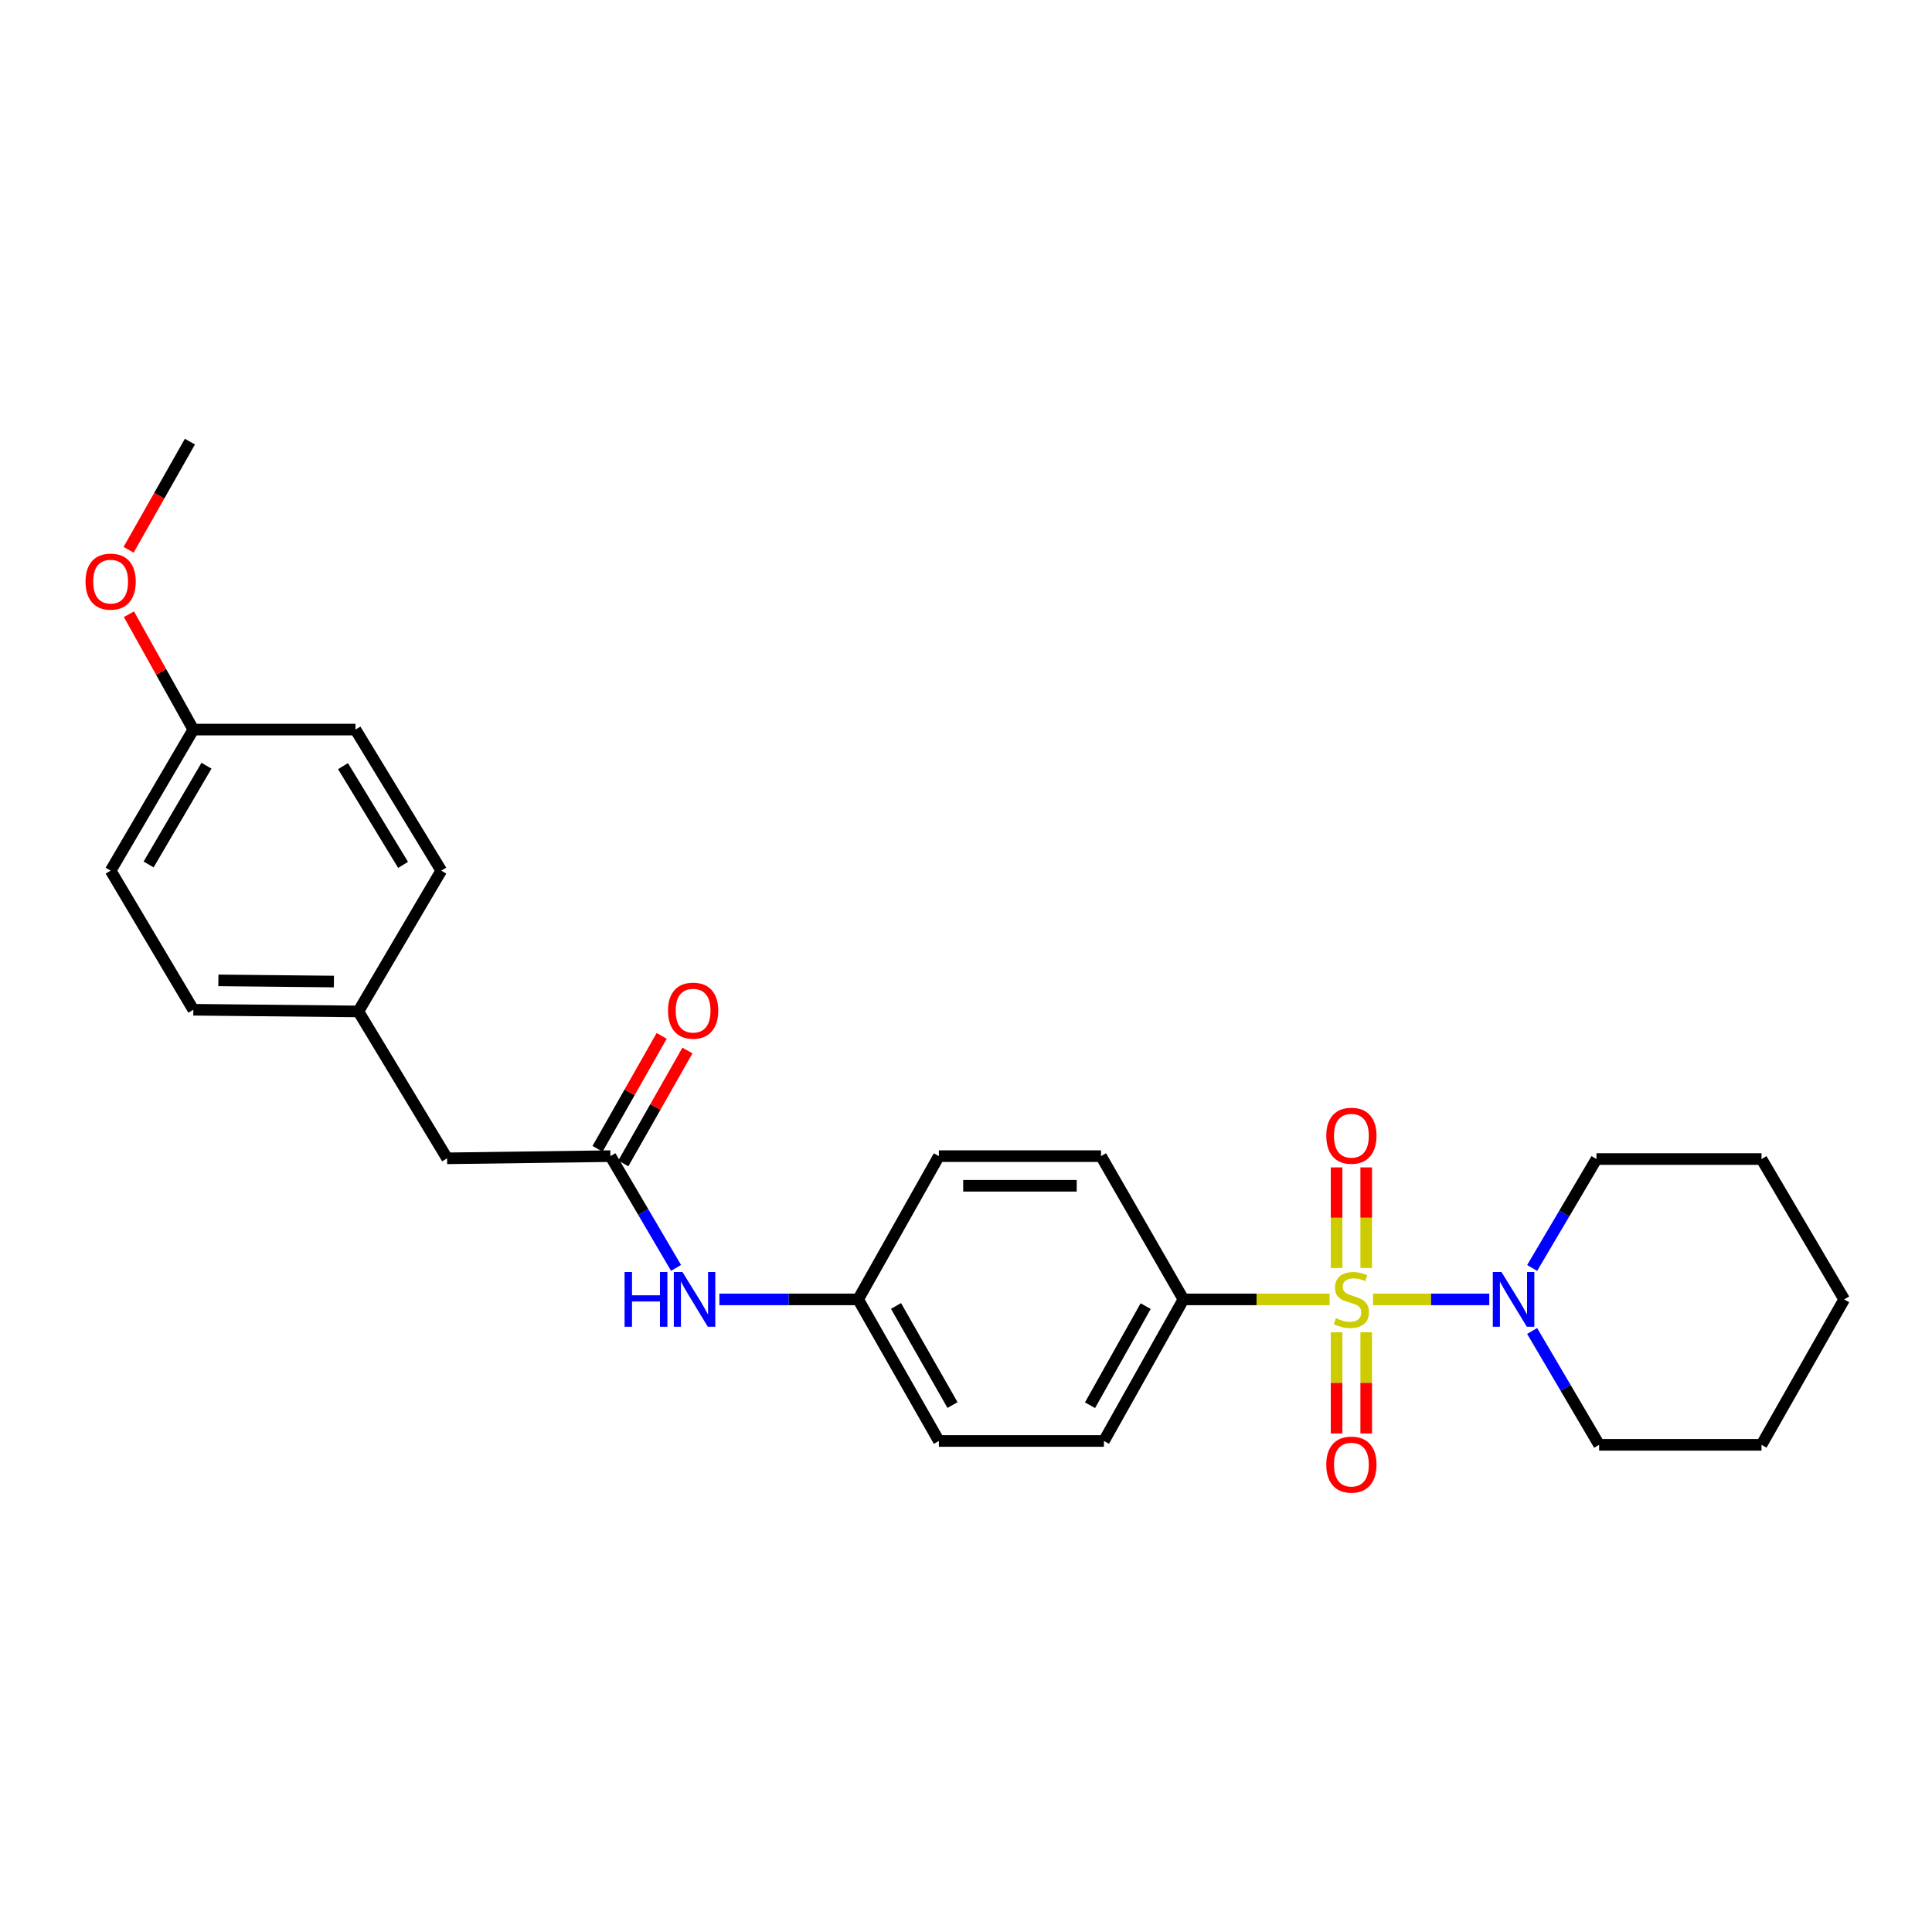 <?xml version='1.0' encoding='iso-8859-1'?>
<svg version='1.1' baseProfile='full'
              xmlns='http://www.w3.org/2000/svg'
                      xmlns:rdkit='http://www.rdkit.org/xml'
                      xmlns:xlink='http://www.w3.org/1999/xlink'
                  xml:space='preserve'
width='1000px' height='1000px' viewBox='0 0 1000 1000'>
<!-- END OF HEADER -->
<rect style='opacity:1.0;fill:#FFFFFF;stroke:none' width='1000' height='1000' x='0' y='0'> </rect>
<path class='bond-0' d='M 710.657,672.565 L 740.759,672.565' style='fill:none;fill-rule:evenodd;stroke:#CCCC00;stroke-width:6px;stroke-linecap:butt;stroke-linejoin:miter;stroke-opacity:1' />
<path class='bond-0' d='M 740.759,672.565 L 770.86,672.565' style='fill:none;fill-rule:evenodd;stroke:#0000FF;stroke-width:6px;stroke-linecap:butt;stroke-linejoin:miter;stroke-opacity:1' />
<path class='bond-1' d='M 688.225,672.565 L 650.382,672.565' style='fill:none;fill-rule:evenodd;stroke:#CCCC00;stroke-width:6px;stroke-linecap:butt;stroke-linejoin:miter;stroke-opacity:1' />
<path class='bond-1' d='M 650.382,672.565 L 612.539,672.565' style='fill:none;fill-rule:evenodd;stroke:#000000;stroke-width:6px;stroke-linecap:butt;stroke-linejoin:miter;stroke-opacity:1' />
<path class='bond-3' d='M 707.148,656.325 L 707.148,630.286' style='fill:none;fill-rule:evenodd;stroke:#CCCC00;stroke-width:6px;stroke-linecap:butt;stroke-linejoin:miter;stroke-opacity:1' />
<path class='bond-3' d='M 707.148,630.286 L 707.148,604.246' style='fill:none;fill-rule:evenodd;stroke:#FF0000;stroke-width:6px;stroke-linecap:butt;stroke-linejoin:miter;stroke-opacity:1' />
<path class='bond-3' d='M 691.81,656.325 L 691.81,630.286' style='fill:none;fill-rule:evenodd;stroke:#CCCC00;stroke-width:6px;stroke-linecap:butt;stroke-linejoin:miter;stroke-opacity:1' />
<path class='bond-3' d='M 691.81,630.286 L 691.81,604.246' style='fill:none;fill-rule:evenodd;stroke:#FF0000;stroke-width:6px;stroke-linecap:butt;stroke-linejoin:miter;stroke-opacity:1' />
<path class='bond-4' d='M 691.81,689.58 L 691.81,715.773' style='fill:none;fill-rule:evenodd;stroke:#CCCC00;stroke-width:6px;stroke-linecap:butt;stroke-linejoin:miter;stroke-opacity:1' />
<path class='bond-4' d='M 691.81,715.773 L 691.81,741.965' style='fill:none;fill-rule:evenodd;stroke:#FF0000;stroke-width:6px;stroke-linecap:butt;stroke-linejoin:miter;stroke-opacity:1' />
<path class='bond-4' d='M 707.148,689.58 L 707.148,715.773' style='fill:none;fill-rule:evenodd;stroke:#CCCC00;stroke-width:6px;stroke-linecap:butt;stroke-linejoin:miter;stroke-opacity:1' />
<path class='bond-4' d='M 707.148,715.773 L 707.148,741.965' style='fill:none;fill-rule:evenodd;stroke:#FF0000;stroke-width:6px;stroke-linecap:butt;stroke-linejoin:miter;stroke-opacity:1' />
<path class='bond-19' d='M 793.03,656.295 L 809.68,628.109' style='fill:none;fill-rule:evenodd;stroke:#0000FF;stroke-width:6px;stroke-linecap:butt;stroke-linejoin:miter;stroke-opacity:1' />
<path class='bond-19' d='M 809.68,628.109 L 826.33,599.923' style='fill:none;fill-rule:evenodd;stroke:#000000;stroke-width:6px;stroke-linecap:butt;stroke-linejoin:miter;stroke-opacity:1' />
<path class='bond-20' d='M 793.034,688.908 L 810.368,718.373' style='fill:none;fill-rule:evenodd;stroke:#0000FF;stroke-width:6px;stroke-linecap:butt;stroke-linejoin:miter;stroke-opacity:1' />
<path class='bond-20' d='M 810.368,718.373 L 827.702,747.839' style='fill:none;fill-rule:evenodd;stroke:#000000;stroke-width:6px;stroke-linecap:butt;stroke-linejoin:miter;stroke-opacity:1' />
<path class='bond-7' d='M 612.539,672.565 L 571.392,745.845' style='fill:none;fill-rule:evenodd;stroke:#000000;stroke-width:6px;stroke-linecap:butt;stroke-linejoin:miter;stroke-opacity:1' />
<path class='bond-7' d='M 592.994,676.047 L 564.19,727.343' style='fill:none;fill-rule:evenodd;stroke:#000000;stroke-width:6px;stroke-linecap:butt;stroke-linejoin:miter;stroke-opacity:1' />
<path class='bond-8' d='M 612.539,672.565 L 569.892,598.415' style='fill:none;fill-rule:evenodd;stroke:#000000;stroke-width:6px;stroke-linecap:butt;stroke-linejoin:miter;stroke-opacity:1' />
<path class='bond-2' d='M 315.95,598.415 L 332.936,627.335' style='fill:none;fill-rule:evenodd;stroke:#000000;stroke-width:6px;stroke-linecap:butt;stroke-linejoin:miter;stroke-opacity:1' />
<path class='bond-2' d='M 332.936,627.335 L 349.922,656.255' style='fill:none;fill-rule:evenodd;stroke:#0000FF;stroke-width:6px;stroke-linecap:butt;stroke-linejoin:miter;stroke-opacity:1' />
<path class='bond-6' d='M 322.619,602.202 L 339.217,572.973' style='fill:none;fill-rule:evenodd;stroke:#000000;stroke-width:6px;stroke-linecap:butt;stroke-linejoin:miter;stroke-opacity:1' />
<path class='bond-6' d='M 339.217,572.973 L 355.816,543.744' style='fill:none;fill-rule:evenodd;stroke:#FF0000;stroke-width:6px;stroke-linecap:butt;stroke-linejoin:miter;stroke-opacity:1' />
<path class='bond-6' d='M 309.282,594.628 L 325.88,565.399' style='fill:none;fill-rule:evenodd;stroke:#000000;stroke-width:6px;stroke-linecap:butt;stroke-linejoin:miter;stroke-opacity:1' />
<path class='bond-6' d='M 325.88,565.399 L 342.478,536.171' style='fill:none;fill-rule:evenodd;stroke:#FF0000;stroke-width:6px;stroke-linecap:butt;stroke-linejoin:miter;stroke-opacity:1' />
<path class='bond-9' d='M 315.95,598.415 L 231.414,599.548' style='fill:none;fill-rule:evenodd;stroke:#000000;stroke-width:6px;stroke-linecap:butt;stroke-linejoin:miter;stroke-opacity:1' />
<path class='bond-5' d='M 372.358,672.565 L 408.27,672.565' style='fill:none;fill-rule:evenodd;stroke:#0000FF;stroke-width:6px;stroke-linecap:butt;stroke-linejoin:miter;stroke-opacity:1' />
<path class='bond-5' d='M 408.27,672.565 L 444.182,672.565' style='fill:none;fill-rule:evenodd;stroke:#000000;stroke-width:6px;stroke-linecap:butt;stroke-linejoin:miter;stroke-opacity:1' />
<path class='bond-14' d='M 571.392,745.845 L 485.961,745.845' style='fill:none;fill-rule:evenodd;stroke:#000000;stroke-width:6px;stroke-linecap:butt;stroke-linejoin:miter;stroke-opacity:1' />
<path class='bond-13' d='M 569.892,598.415 L 485.961,598.415' style='fill:none;fill-rule:evenodd;stroke:#000000;stroke-width:6px;stroke-linecap:butt;stroke-linejoin:miter;stroke-opacity:1' />
<path class='bond-13' d='M 557.302,613.753 L 498.55,613.753' style='fill:none;fill-rule:evenodd;stroke:#000000;stroke-width:6px;stroke-linecap:butt;stroke-linejoin:miter;stroke-opacity:1' />
<path class='bond-11' d='M 231.414,599.548 L 185.486,523.516' style='fill:none;fill-rule:evenodd;stroke:#000000;stroke-width:6px;stroke-linecap:butt;stroke-linejoin:miter;stroke-opacity:1' />
<path class='bond-10' d='M 444.182,672.565 L 485.961,598.415' style='fill:none;fill-rule:evenodd;stroke:#000000;stroke-width:6px;stroke-linecap:butt;stroke-linejoin:miter;stroke-opacity:1' />
<path class='bond-26' d='M 444.182,672.565 L 485.961,745.845' style='fill:none;fill-rule:evenodd;stroke:#000000;stroke-width:6px;stroke-linecap:butt;stroke-linejoin:miter;stroke-opacity:1' />
<path class='bond-26' d='M 463.773,675.96 L 493.018,727.256' style='fill:none;fill-rule:evenodd;stroke:#000000;stroke-width:6px;stroke-linecap:butt;stroke-linejoin:miter;stroke-opacity:1' />
<path class='bond-15' d='M 185.486,523.516 L 228.397,450.645' style='fill:none;fill-rule:evenodd;stroke:#000000;stroke-width:6px;stroke-linecap:butt;stroke-linejoin:miter;stroke-opacity:1' />
<path class='bond-16' d='M 185.486,523.516 L 100.063,522.647' style='fill:none;fill-rule:evenodd;stroke:#000000;stroke-width:6px;stroke-linecap:butt;stroke-linejoin:miter;stroke-opacity:1' />
<path class='bond-16' d='M 172.828,508.049 L 113.032,507.44' style='fill:none;fill-rule:evenodd;stroke:#000000;stroke-width:6px;stroke-linecap:butt;stroke-linejoin:miter;stroke-opacity:1' />
<path class='bond-12' d='M 100.063,377.628 L 57.271,450.645' style='fill:none;fill-rule:evenodd;stroke:#000000;stroke-width:6px;stroke-linecap:butt;stroke-linejoin:miter;stroke-opacity:1' />
<path class='bond-12' d='M 106.877,396.336 L 76.922,447.447' style='fill:none;fill-rule:evenodd;stroke:#000000;stroke-width:6px;stroke-linecap:butt;stroke-linejoin:miter;stroke-opacity:1' />
<path class='bond-21' d='M 100.063,377.628 L 83.399,347.774' style='fill:none;fill-rule:evenodd;stroke:#000000;stroke-width:6px;stroke-linecap:butt;stroke-linejoin:miter;stroke-opacity:1' />
<path class='bond-21' d='M 83.399,347.774 L 66.735,317.92' style='fill:none;fill-rule:evenodd;stroke:#FF0000;stroke-width:6px;stroke-linecap:butt;stroke-linejoin:miter;stroke-opacity:1' />
<path class='bond-28' d='M 100.063,377.628 L 183.986,377.628' style='fill:none;fill-rule:evenodd;stroke:#000000;stroke-width:6px;stroke-linecap:butt;stroke-linejoin:miter;stroke-opacity:1' />
<path class='bond-17' d='M 228.397,450.645 L 183.986,377.628' style='fill:none;fill-rule:evenodd;stroke:#000000;stroke-width:6px;stroke-linecap:butt;stroke-linejoin:miter;stroke-opacity:1' />
<path class='bond-17' d='M 208.631,447.663 L 177.544,396.551' style='fill:none;fill-rule:evenodd;stroke:#000000;stroke-width:6px;stroke-linecap:butt;stroke-linejoin:miter;stroke-opacity:1' />
<path class='bond-18' d='M 100.063,522.647 L 57.271,450.645' style='fill:none;fill-rule:evenodd;stroke:#000000;stroke-width:6px;stroke-linecap:butt;stroke-linejoin:miter;stroke-opacity:1' />
<path class='bond-24' d='M 826.33,599.923 L 911.753,599.923' style='fill:none;fill-rule:evenodd;stroke:#000000;stroke-width:6px;stroke-linecap:butt;stroke-linejoin:miter;stroke-opacity:1' />
<path class='bond-23' d='M 827.702,747.839 L 911.753,747.839' style='fill:none;fill-rule:evenodd;stroke:#000000;stroke-width:6px;stroke-linecap:butt;stroke-linejoin:miter;stroke-opacity:1' />
<path class='bond-22' d='M 66.567,284.565 L 82.433,256.577' style='fill:none;fill-rule:evenodd;stroke:#FF0000;stroke-width:6px;stroke-linecap:butt;stroke-linejoin:miter;stroke-opacity:1' />
<path class='bond-22' d='M 82.433,256.577 L 98.299,228.588' style='fill:none;fill-rule:evenodd;stroke:#000000;stroke-width:6px;stroke-linecap:butt;stroke-linejoin:miter;stroke-opacity:1' />
<path class='bond-25' d='M 911.753,747.839 L 954.545,672.565' style='fill:none;fill-rule:evenodd;stroke:#000000;stroke-width:6px;stroke-linecap:butt;stroke-linejoin:miter;stroke-opacity:1' />
<path class='bond-27' d='M 911.753,599.923 L 954.545,672.565' style='fill:none;fill-rule:evenodd;stroke:#000000;stroke-width:6px;stroke-linecap:butt;stroke-linejoin:miter;stroke-opacity:1' />
<path  class='atom-0' d='M 691.479 682.285
Q 691.799 682.405, 693.119 682.965
Q 694.439 683.525, 695.879 683.885
Q 697.359 684.205, 698.799 684.205
Q 701.479 684.205, 703.039 682.925
Q 704.599 681.605, 704.599 679.325
Q 704.599 677.765, 703.799 676.805
Q 703.039 675.845, 701.839 675.325
Q 700.639 674.805, 698.639 674.205
Q 696.119 673.445, 694.599 672.725
Q 693.119 672.005, 692.039 670.485
Q 690.999 668.965, 690.999 666.405
Q 690.999 662.845, 693.399 660.645
Q 695.839 658.445, 700.639 658.445
Q 703.919 658.445, 707.639 660.005
L 706.719 663.085
Q 703.319 661.685, 700.759 661.685
Q 697.999 661.685, 696.479 662.845
Q 694.959 663.965, 694.999 665.925
Q 694.999 667.445, 695.759 668.365
Q 696.559 669.285, 697.679 669.805
Q 698.839 670.325, 700.759 670.925
Q 703.319 671.725, 704.839 672.525
Q 706.359 673.325, 707.439 674.965
Q 708.559 676.565, 708.559 679.325
Q 708.559 683.245, 705.919 685.365
Q 703.319 687.445, 698.959 687.445
Q 696.439 687.445, 694.519 686.885
Q 692.639 686.365, 690.399 685.445
L 691.479 682.285
' fill='#CCCC00'/>
<path  class='atom-1' d='M 777.159 658.405
L 786.439 673.405
Q 787.359 674.885, 788.839 677.565
Q 790.319 680.245, 790.399 680.405
L 790.399 658.405
L 794.159 658.405
L 794.159 686.725
L 790.279 686.725
L 780.319 670.325
Q 779.159 668.405, 777.919 666.205
Q 776.719 664.005, 776.359 663.325
L 776.359 686.725
L 772.679 686.725
L 772.679 658.405
L 777.159 658.405
' fill='#0000FF'/>
<path  class='atom-4' d='M 686.479 587.852
Q 686.479 581.052, 689.839 577.252
Q 693.199 573.452, 699.479 573.452
Q 705.759 573.452, 709.119 577.252
Q 712.479 581.052, 712.479 587.852
Q 712.479 594.732, 709.079 598.652
Q 705.679 602.532, 699.479 602.532
Q 693.239 602.532, 689.839 598.652
Q 686.479 594.772, 686.479 587.852
M 699.479 599.332
Q 703.799 599.332, 706.119 596.452
Q 708.479 593.532, 708.479 587.852
Q 708.479 582.292, 706.119 579.492
Q 703.799 576.652, 699.479 576.652
Q 695.159 576.652, 692.799 579.452
Q 690.479 582.252, 690.479 587.852
Q 690.479 593.572, 692.799 596.452
Q 695.159 599.332, 699.479 599.332
' fill='#FF0000'/>
<path  class='atom-5' d='M 686.479 758.076
Q 686.479 751.276, 689.839 747.476
Q 693.199 743.676, 699.479 743.676
Q 705.759 743.676, 709.119 747.476
Q 712.479 751.276, 712.479 758.076
Q 712.479 764.956, 709.079 768.876
Q 705.679 772.756, 699.479 772.756
Q 693.239 772.756, 689.839 768.876
Q 686.479 764.996, 686.479 758.076
M 699.479 769.556
Q 703.799 769.556, 706.119 766.676
Q 708.479 763.756, 708.479 758.076
Q 708.479 752.516, 706.119 749.716
Q 703.799 746.876, 699.479 746.876
Q 695.159 746.876, 692.799 749.676
Q 690.479 752.476, 690.479 758.076
Q 690.479 763.796, 692.799 766.676
Q 695.159 769.556, 699.479 769.556
' fill='#FF0000'/>
<path  class='atom-6' d='M 323.281 658.405
L 327.121 658.405
L 327.121 670.445
L 341.601 670.445
L 341.601 658.405
L 345.441 658.405
L 345.441 686.725
L 341.601 686.725
L 341.601 673.645
L 327.121 673.645
L 327.121 686.725
L 323.281 686.725
L 323.281 658.405
' fill='#0000FF'/>
<path  class='atom-6' d='M 353.241 658.405
L 362.521 673.405
Q 363.441 674.885, 364.921 677.565
Q 366.401 680.245, 366.481 680.405
L 366.481 658.405
L 370.241 658.405
L 370.241 686.725
L 366.361 686.725
L 356.401 670.325
Q 355.241 668.405, 354.001 666.205
Q 352.801 664.005, 352.441 663.325
L 352.441 686.725
L 348.761 686.725
L 348.761 658.405
L 353.241 658.405
' fill='#0000FF'/>
<path  class='atom-7' d='M 345.76 523.11
Q 345.76 516.31, 349.12 512.51
Q 352.48 508.71, 358.76 508.71
Q 365.04 508.71, 368.4 512.51
Q 371.76 516.31, 371.76 523.11
Q 371.76 529.99, 368.36 533.91
Q 364.96 537.79, 358.76 537.79
Q 352.52 537.79, 349.12 533.91
Q 345.76 530.03, 345.76 523.11
M 358.76 534.59
Q 363.08 534.59, 365.4 531.71
Q 367.76 528.79, 367.76 523.11
Q 367.76 517.55, 365.4 514.75
Q 363.08 511.91, 358.76 511.91
Q 354.44 511.91, 352.08 514.71
Q 349.76 517.51, 349.76 523.11
Q 349.76 528.83, 352.08 531.71
Q 354.44 534.59, 358.76 534.59
' fill='#FF0000'/>
<path  class='atom-22' d='M 44.271 301.045
Q 44.271 294.245, 47.631 290.445
Q 50.991 286.645, 57.271 286.645
Q 63.551 286.645, 66.911 290.445
Q 70.271 294.245, 70.271 301.045
Q 70.271 307.925, 66.871 311.845
Q 63.471 315.725, 57.271 315.725
Q 51.031 315.725, 47.631 311.845
Q 44.271 307.965, 44.271 301.045
M 57.271 312.525
Q 61.591 312.525, 63.911 309.645
Q 66.271 306.725, 66.271 301.045
Q 66.271 295.485, 63.911 292.685
Q 61.591 289.845, 57.271 289.845
Q 52.951 289.845, 50.591 292.645
Q 48.271 295.445, 48.271 301.045
Q 48.271 306.765, 50.591 309.645
Q 52.951 312.525, 57.271 312.525
' fill='#FF0000'/>
</svg>

